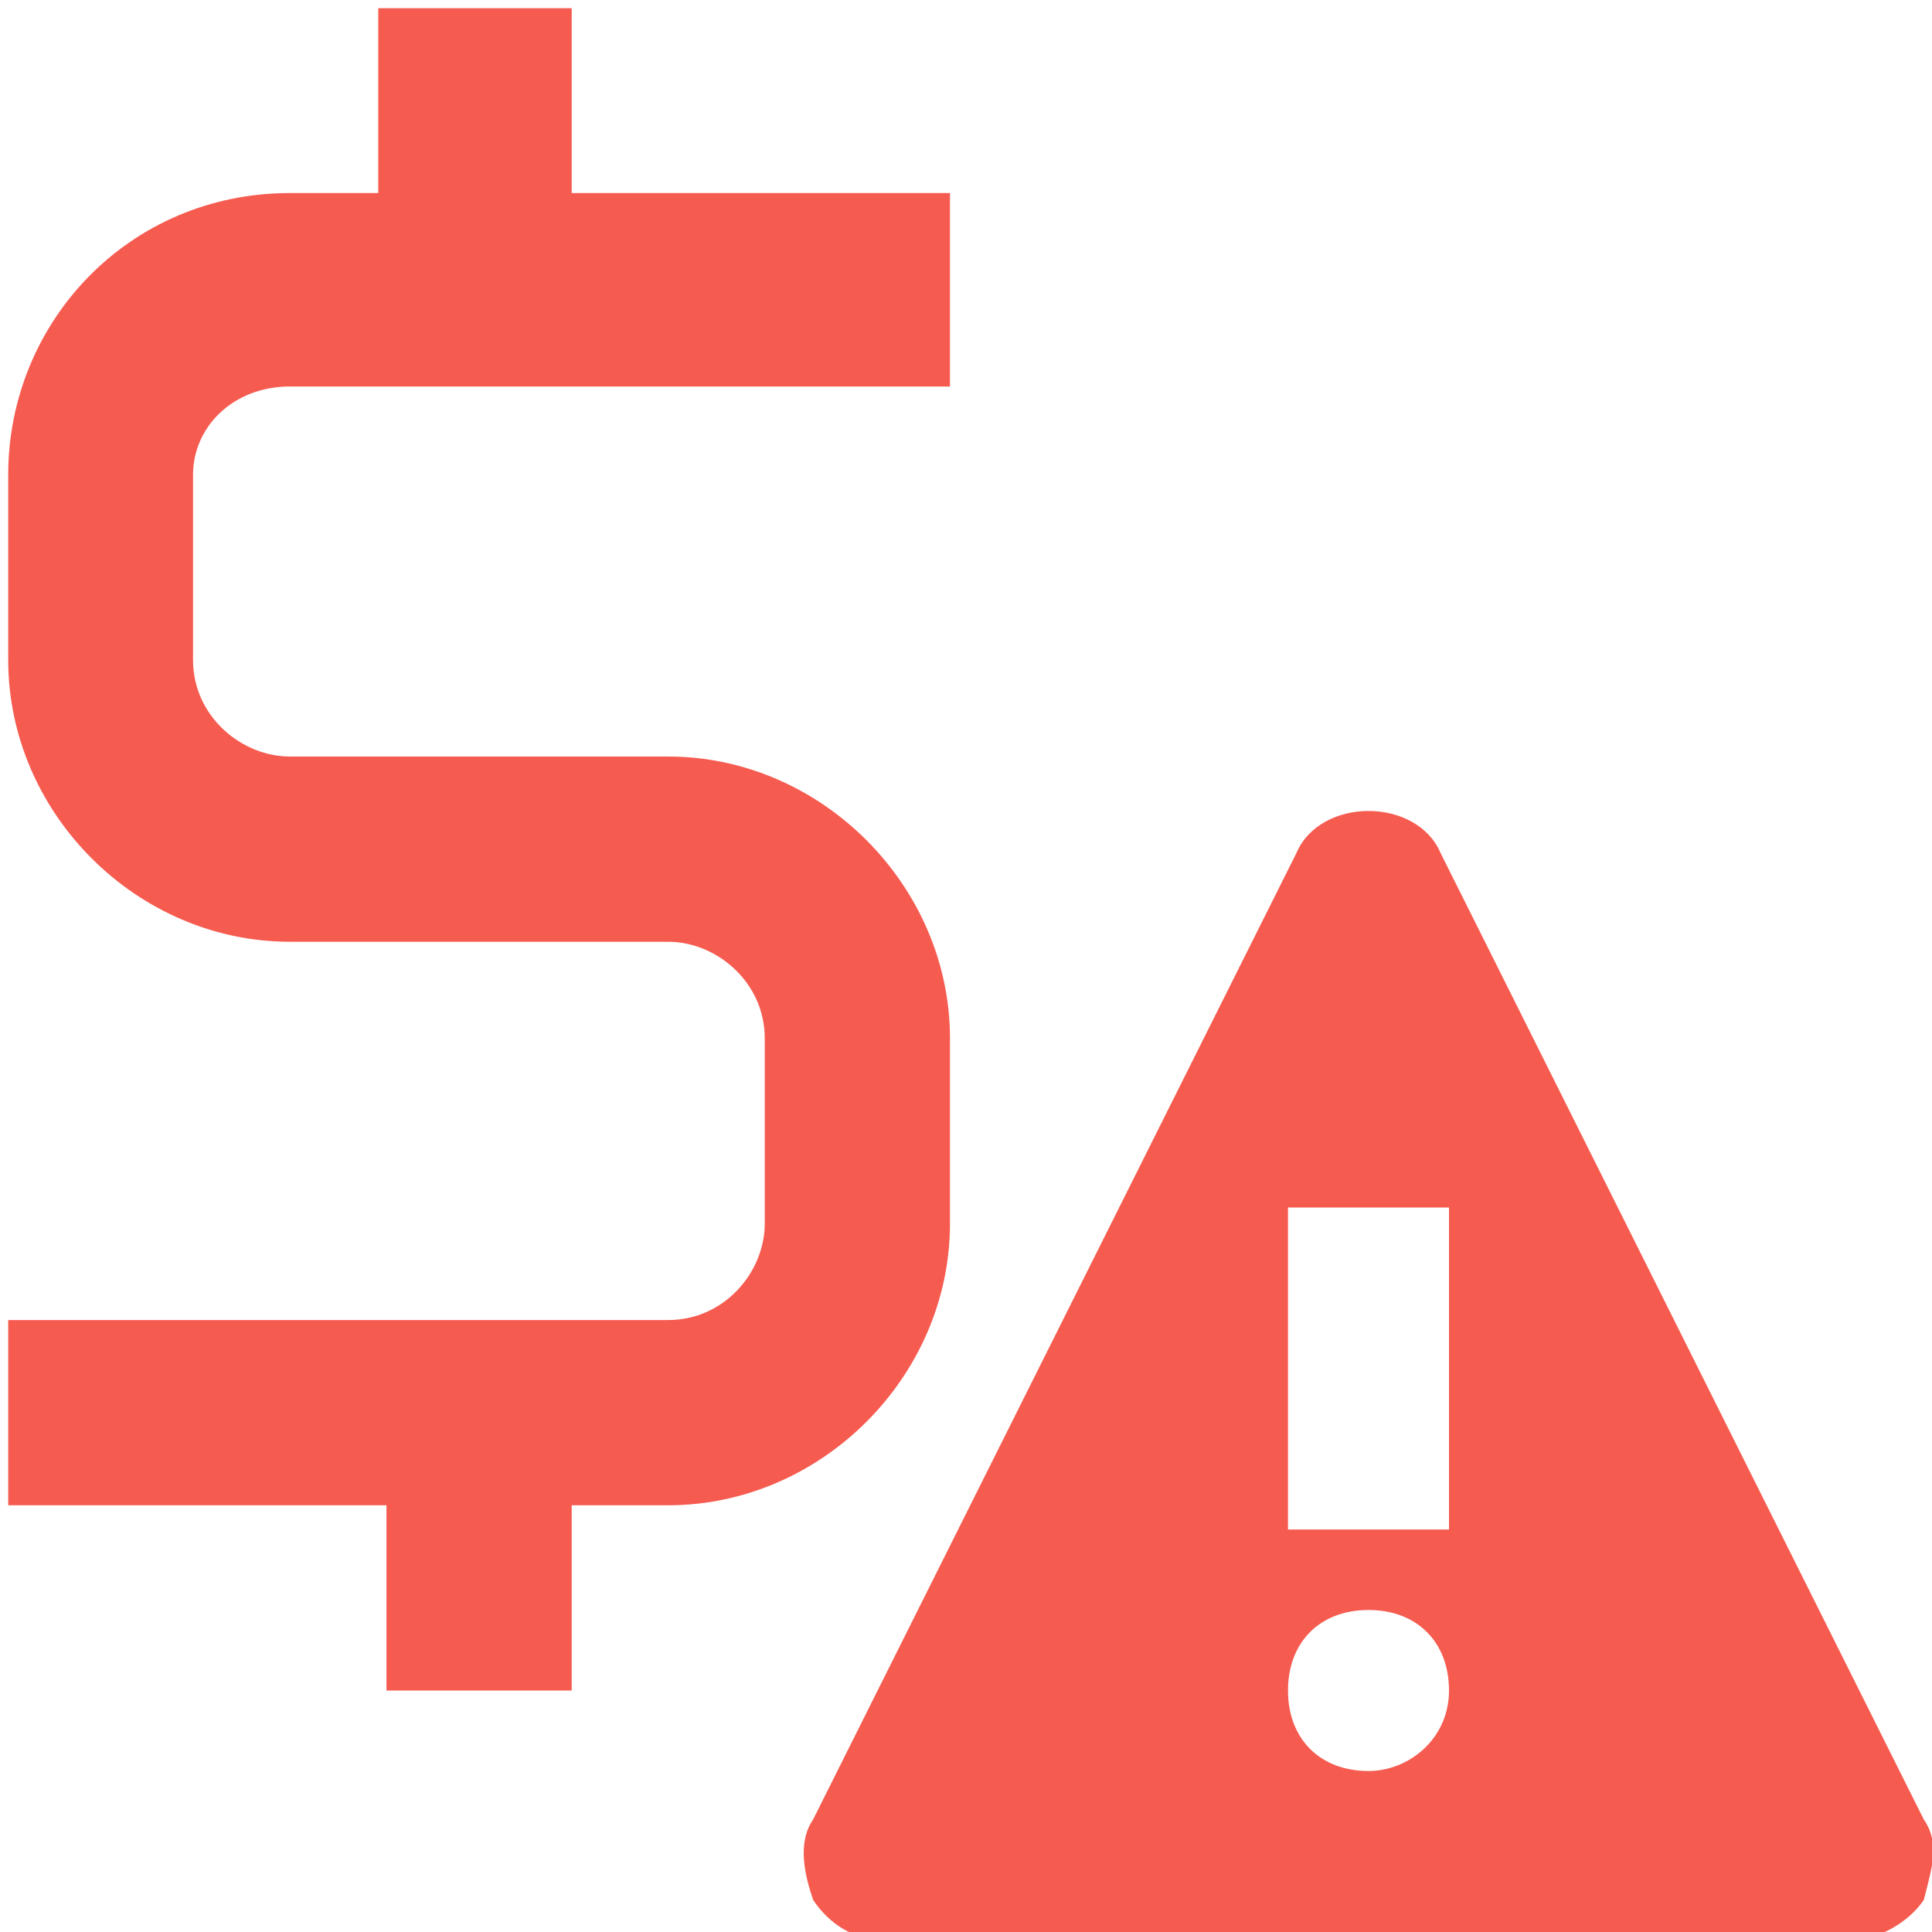 <svg width="24" height="24" viewBox="0 0 24 24" fill="none" xmlns="http://www.w3.org/2000/svg">
<g clip-path="url(#clip0_1899_7593)">
<path d="M3.602 4.801H11.801V2.398H7.102V0.102H4.699V2.398H3.602C1.602 2.398 0.102 4 0.102 5.898V8.199C0.102 10.102 1.699 11.699 3.602 11.699H8.301C8.898 11.699 9.5 12.199 9.5 12.898V15.199C9.5 15.801 9 16.398 8.301 16.398H0.102V18.699H4.801V21H7.102V18.699H8.301C10.199 18.699 11.801 17.102 11.801 15.199V12.898C11.801 11 10.199 9.398 8.301 9.398H3.602C3 9.398 2.398 8.898 2.398 8.199V5.898C2.398 5.301 2.898 4.801 3.602 4.801Z" fill="#F44336" fill-opacity="0.87"/>
<path d="M23.898 22.602L17.898 10.602C17.602 9.898 16.398 9.898 16.102 10.602L10.101 22.602C9.898 22.898 10 23.301 10.101 23.602C10.301 23.898 10.601 24.102 11 24.102H23C23.301 24.102 23.699 23.898 23.898 23.602C24 23.199 24.102 22.898 23.898 22.602ZM17 22C16.398 22 16 21.602 16 21C16 20.398 16.398 20 17 20C17.602 20 18 20.398 18 21C18 21.602 17.5 22 17 22ZM18 19H16V15H18V19Z" fill="#F44336" fill-opacity="0.87"/>
</g>
<defs>
<clipPath id="clip0_1899_7593">
<rect width="24" height="24" fill="white"/>
</clipPath>
</defs>
</svg>

